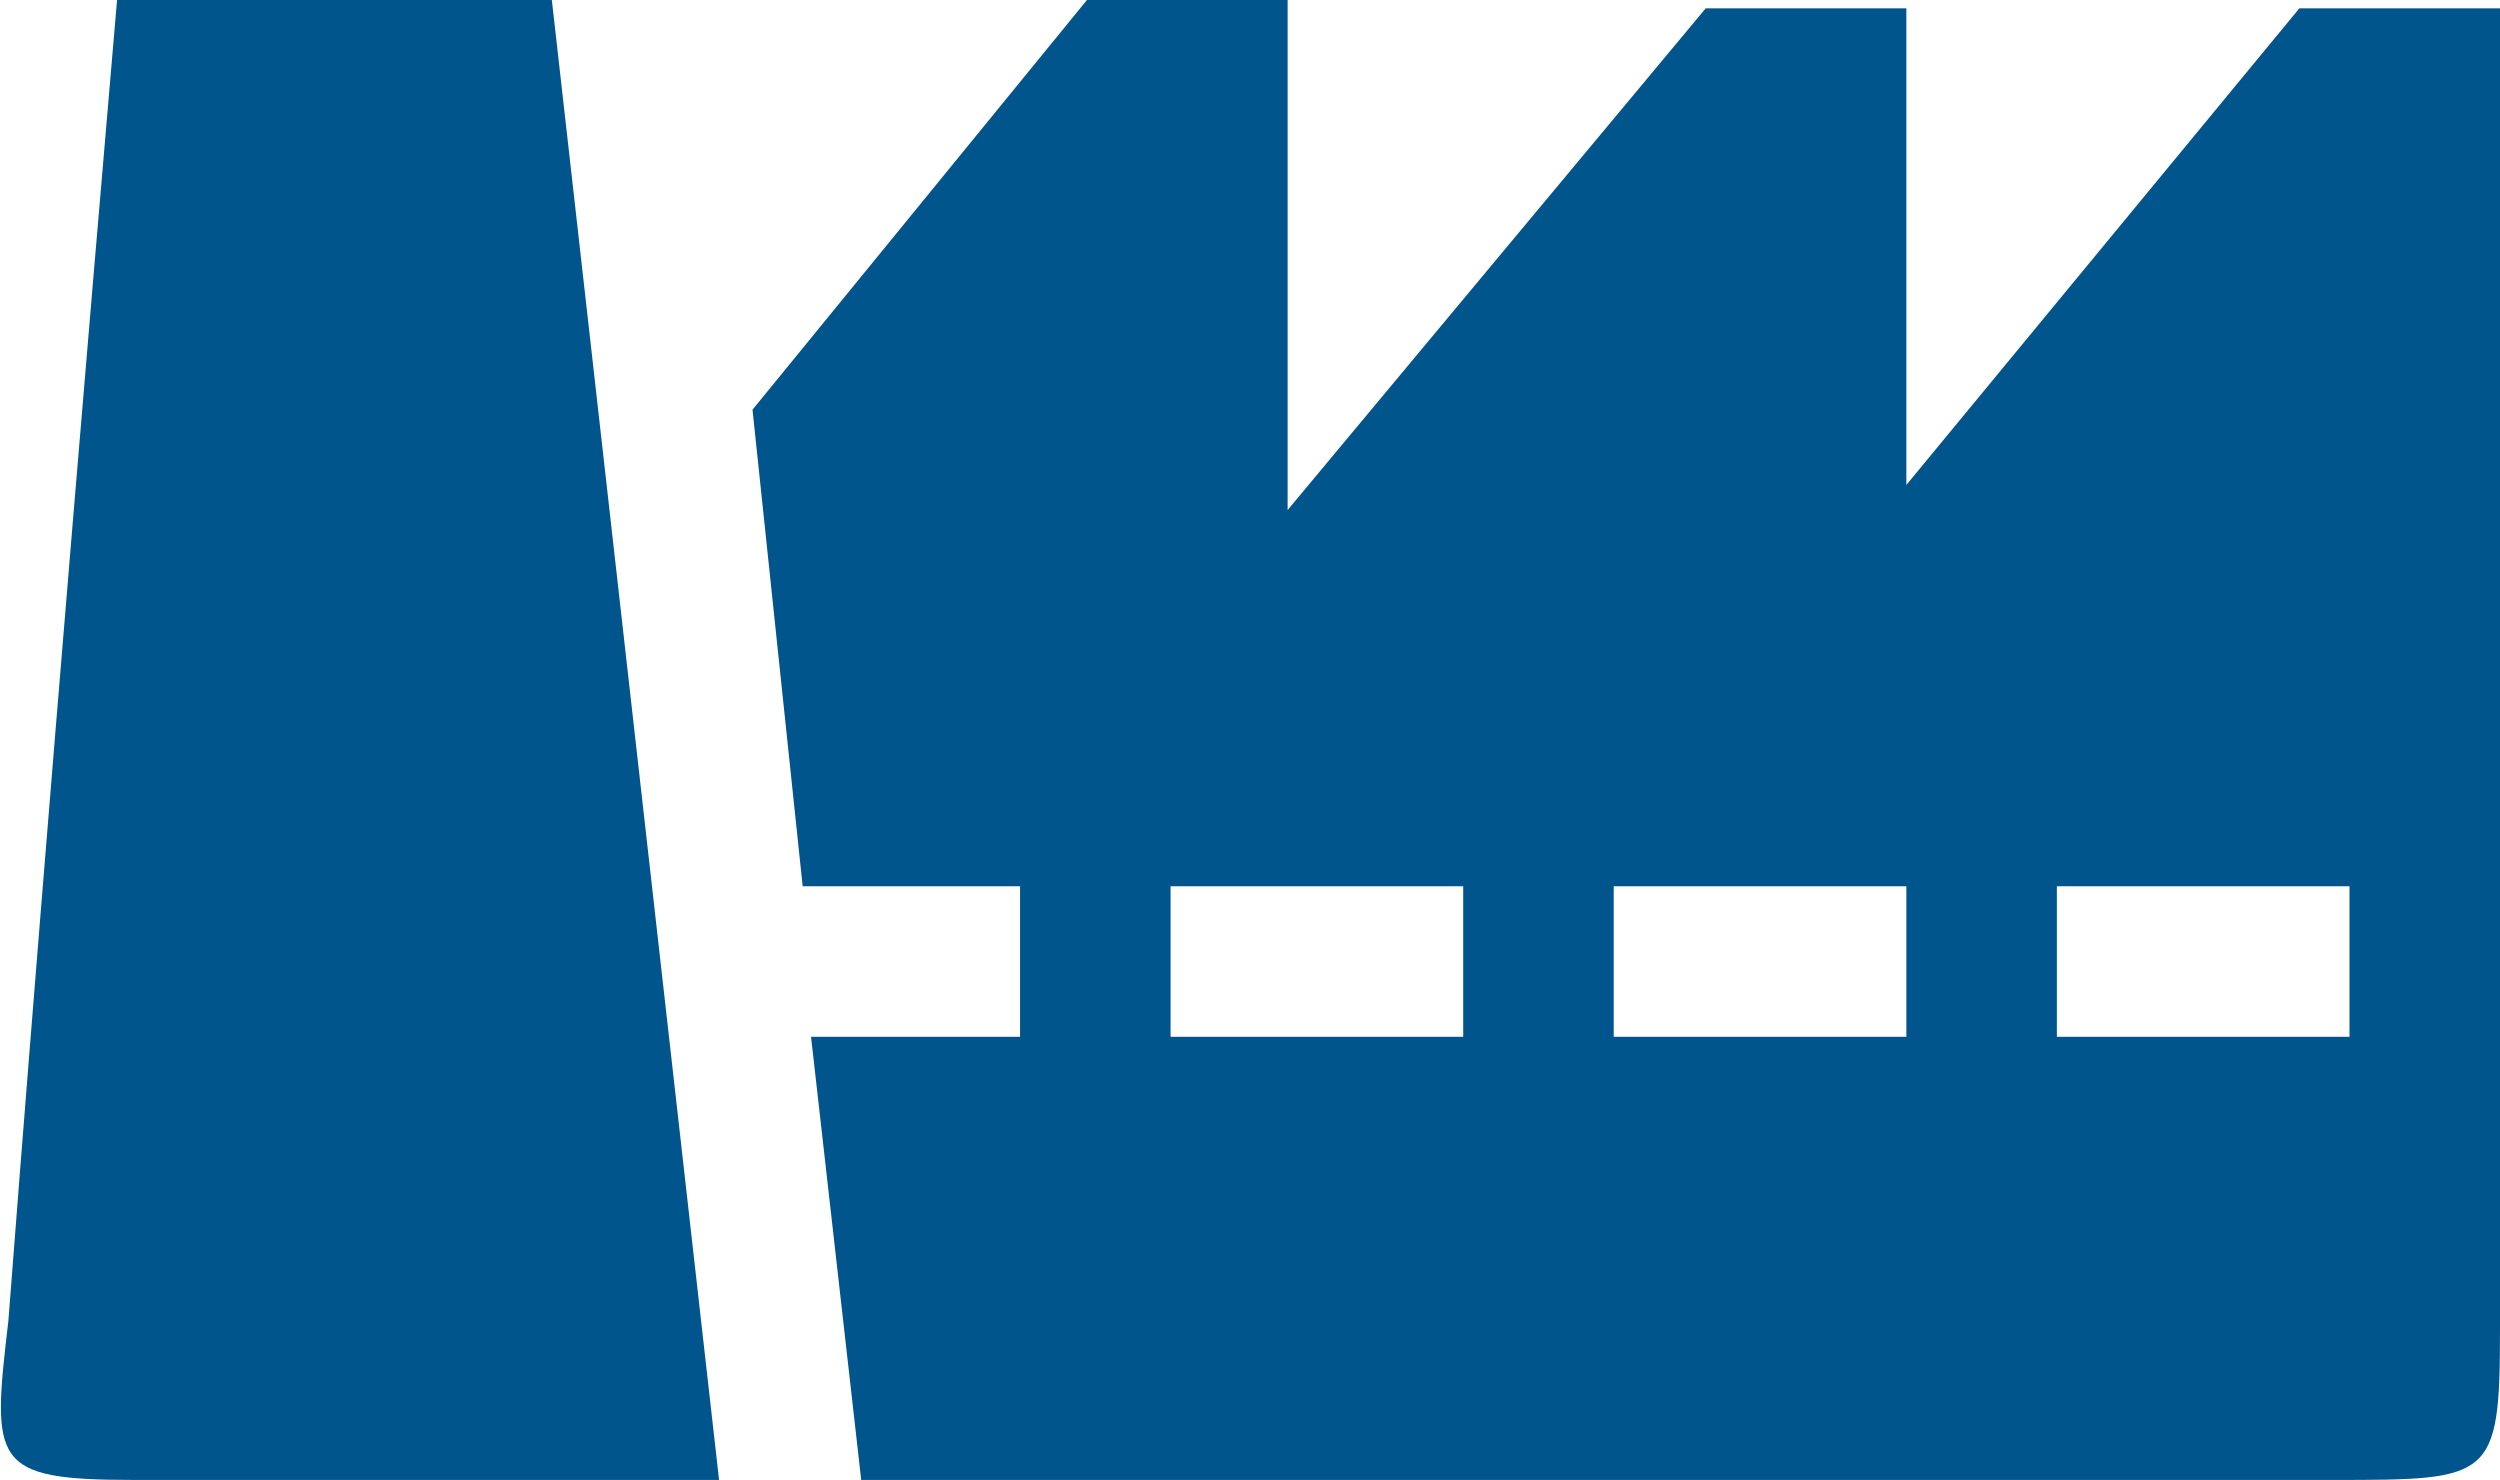 <?xml version="1.0" encoding="utf-8"?><svg xmlns="http://www.w3.org/2000/svg" viewBox="0 0 29.9 17.7"><path d="M15.4.1v6l5-6h2.4v5.7L27.5.1h2.4v15.8c0 1.8-.1 1.8-2 1.8H10.3l-.6-5.3h2.5v-1.8H9.6L9 4.9 13 0h2.4v.1zM6.6 0l2 17.7h-7c-1.7 0-1.7-.2-1.5-1.9C.2 14.5.6 9.3 1.4 0h5.2zm10.9 10.6H14v1.8h3.5v-1.8zm5.3 0h-3.5v1.8h3.5v-1.8zm5.3 0h-3.5v1.8h3.5v-1.8z" fill="#00558c" fill-opacity="1"/></svg>